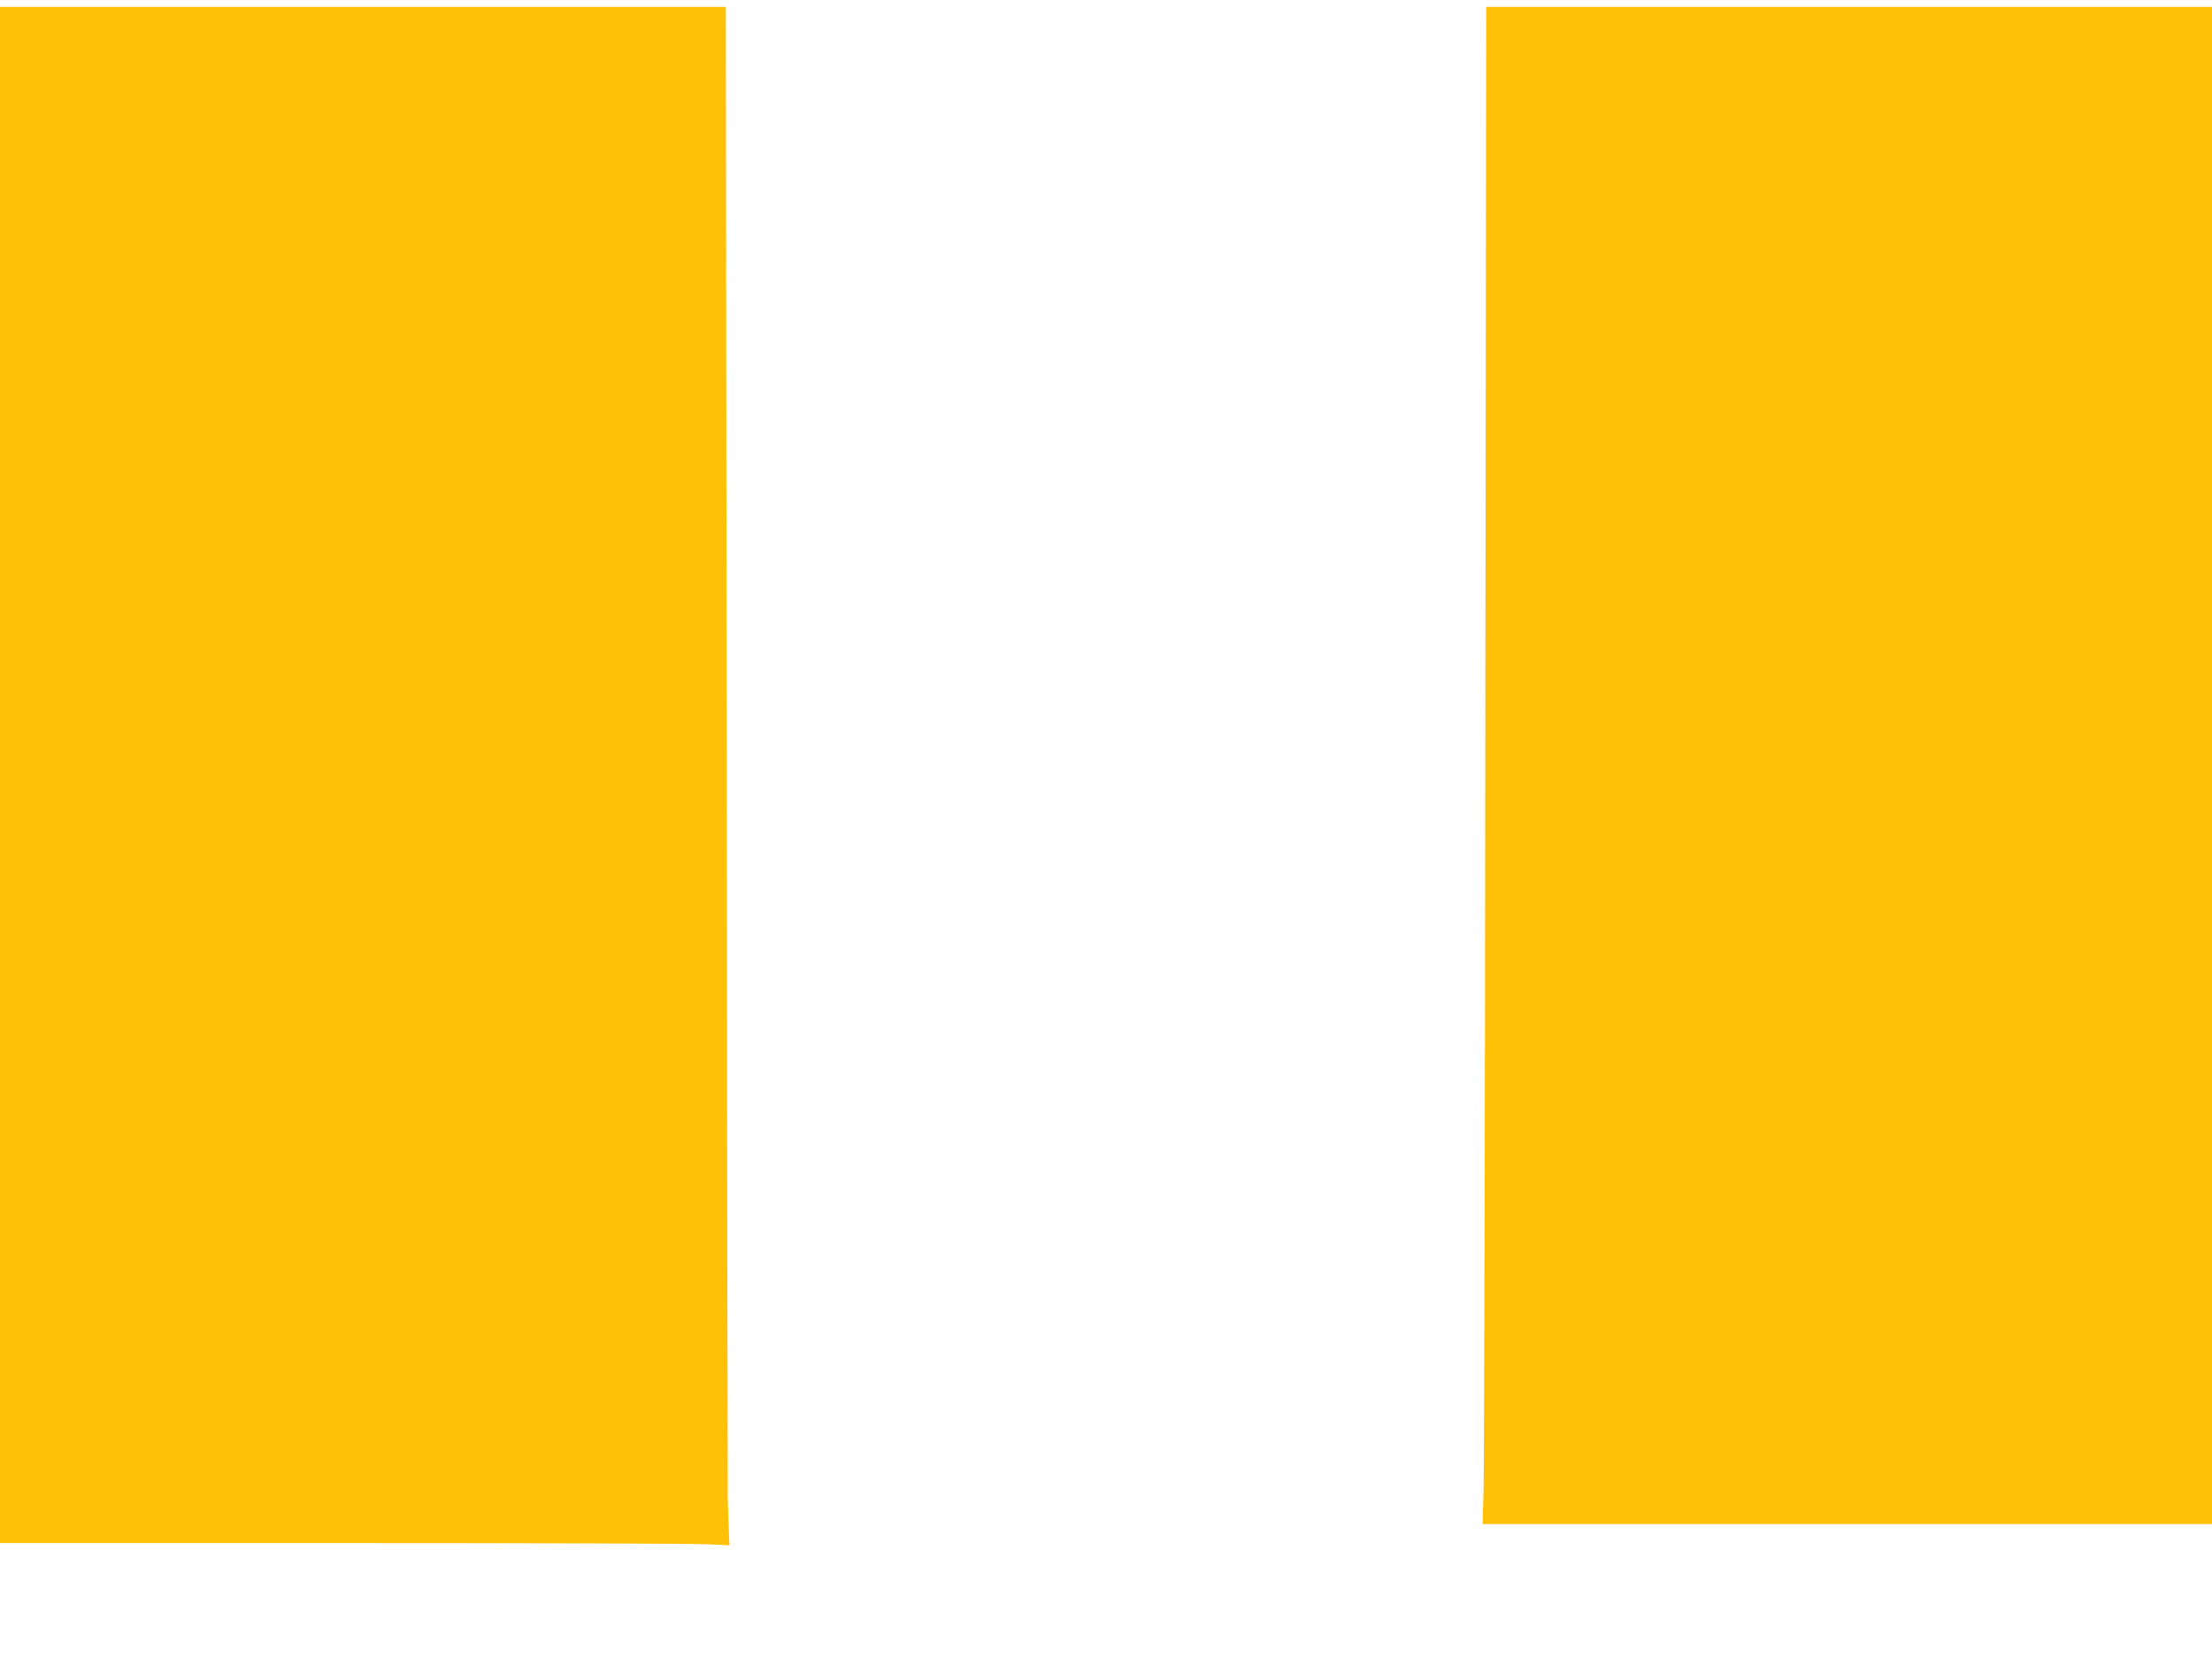 <?xml version="1.0" standalone="no"?>
<!DOCTYPE svg PUBLIC "-//W3C//DTD SVG 20010904//EN"
 "http://www.w3.org/TR/2001/REC-SVG-20010904/DTD/svg10.dtd">
<svg version="1.0" xmlns="http://www.w3.org/2000/svg"
 width="1280pt" height="968pt" viewBox="0 0 1280 968"
 preserveAspectRatio="xMidYMid meet">
<g transform="translate(0,968) scale(0.1,-0.1)"
fill="#ffc107" stroke="none">
<path d="M0 5195 l0 -4445 1983 0 c1090 0 2040 -3 2110 -7 l128 -6 -5 124 c-3
68 -5 144 -5 169 1 25 0 88 0 140 -1 52 -4 1979 -6 4283 l-5 4187 -2100 0
-2100 0 0 -4445z"/>
<path d="M8595 5458 c-2 -2301 -7 -4276 -10 -4390 l-6 -208 2111 0 2110 0 0
4390 0 4390 -2100 0 -2100 0 -5 -4182z"/>
</g>
</svg>
